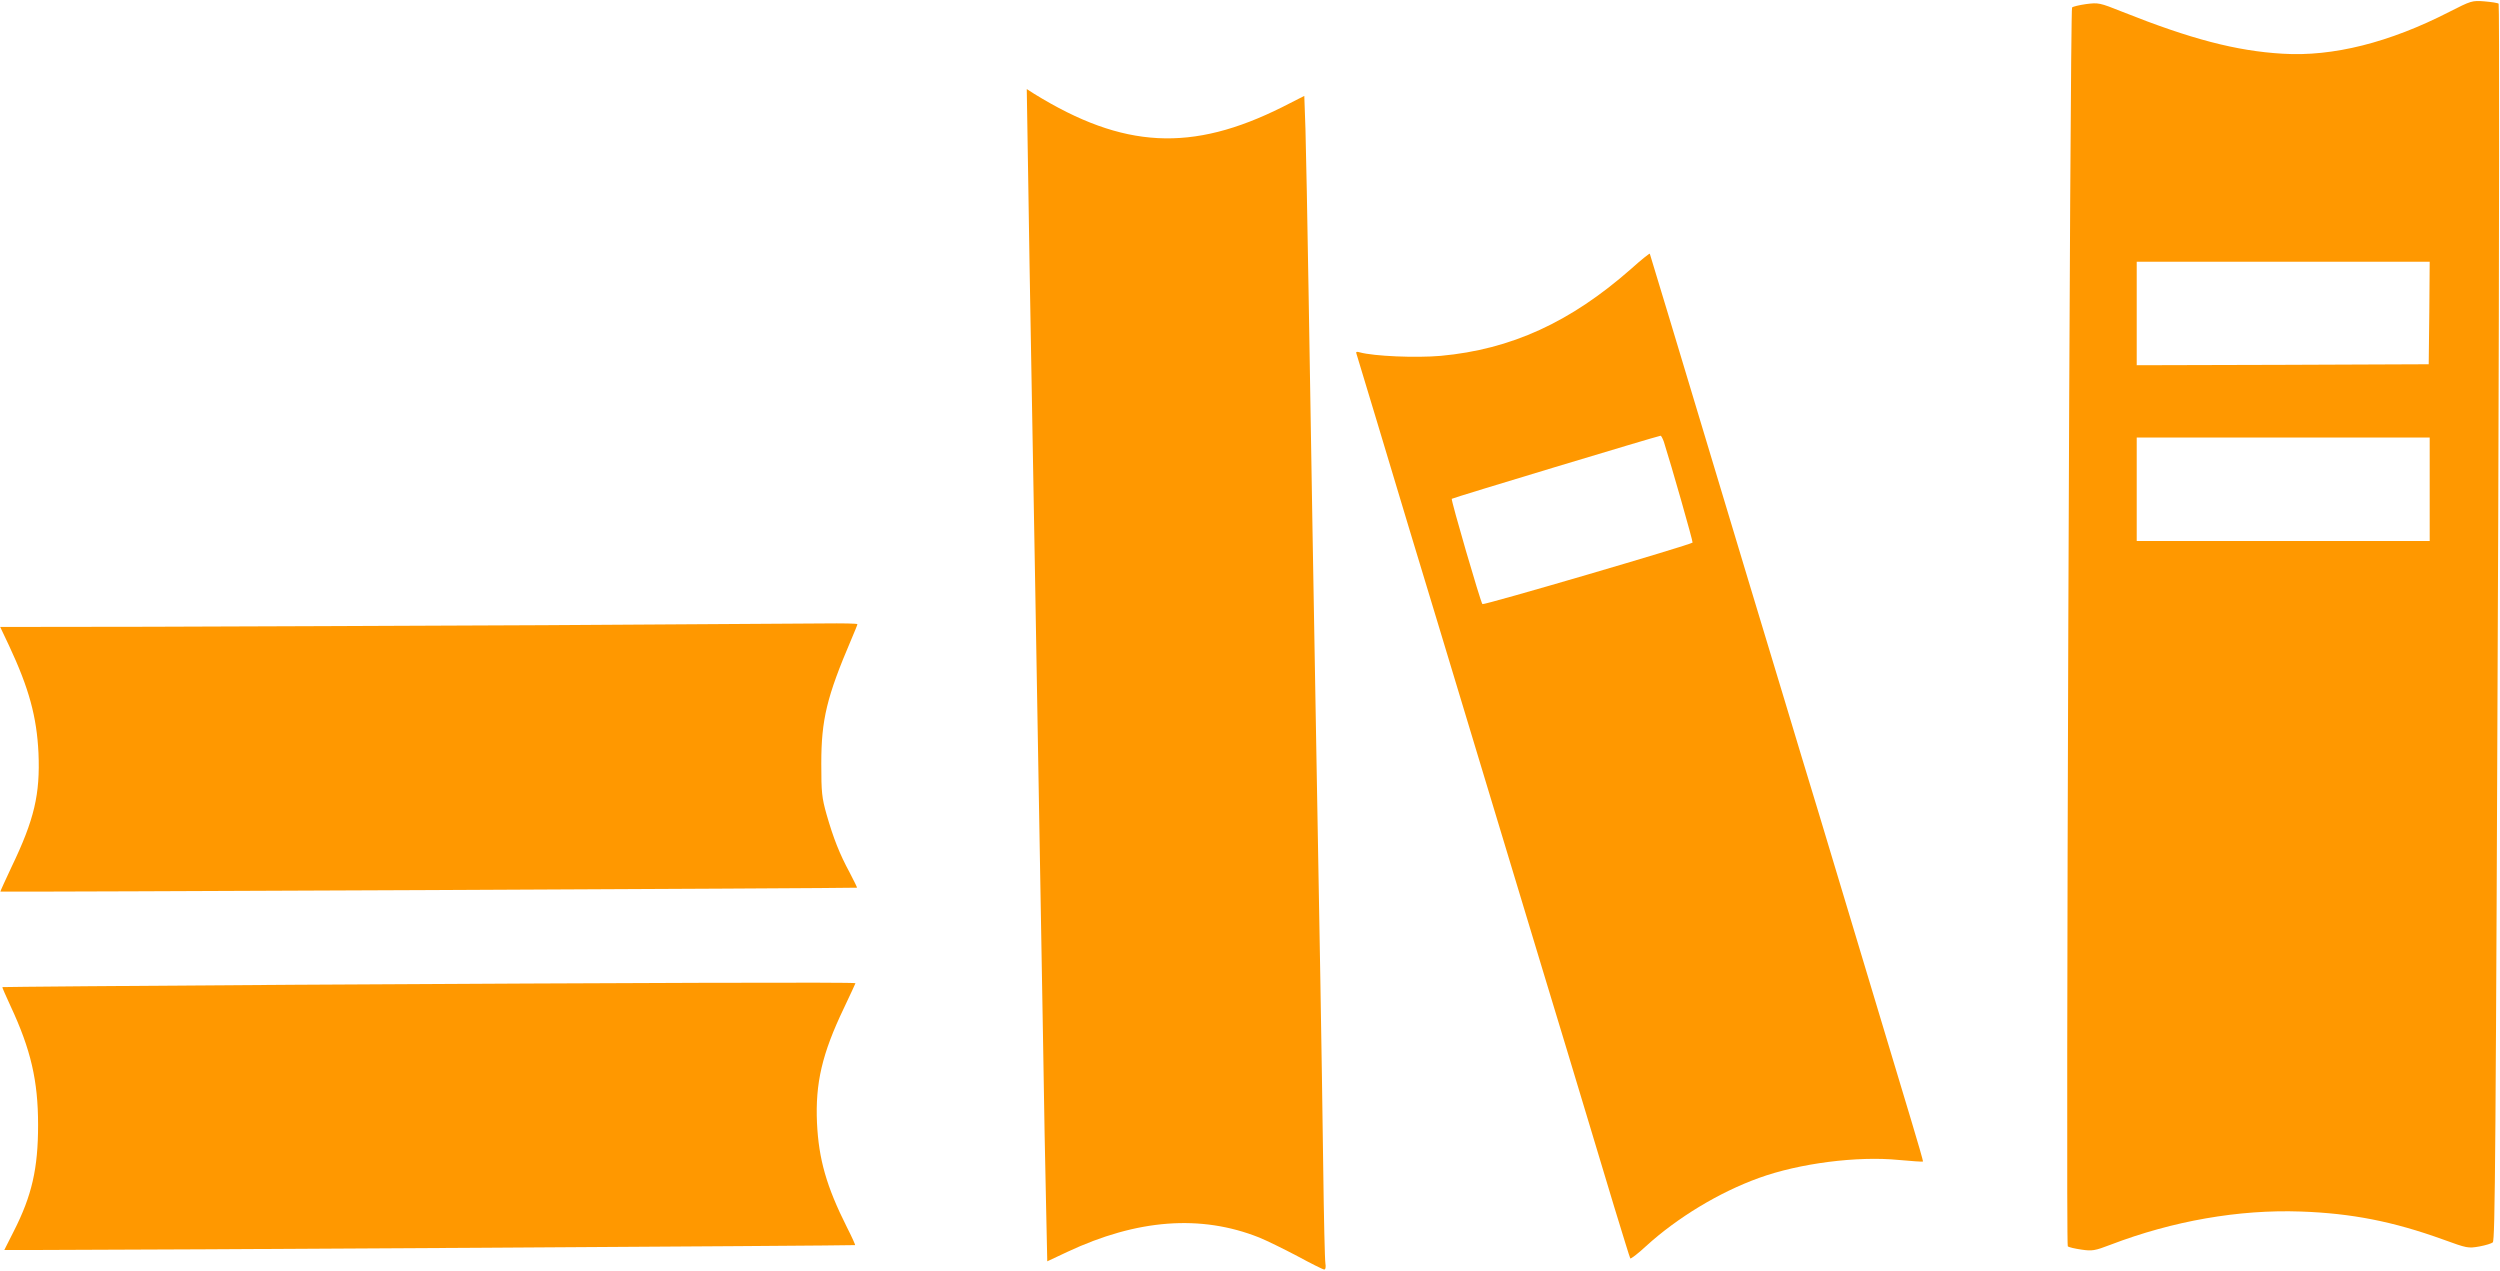 <?xml version="1.0" standalone="no"?>
<!DOCTYPE svg PUBLIC "-//W3C//DTD SVG 20010904//EN"
 "http://www.w3.org/TR/2001/REC-SVG-20010904/DTD/svg10.dtd">
<svg version="1.0" xmlns="http://www.w3.org/2000/svg"
 width="1280pt" height="651pt" viewBox="0 0 1280 651"
 preserveAspectRatio="xMidYMid meet">
<g transform="translate(0,651) scale(0.1,-0.1)"
fill="#ff9800" stroke="none">
<path d="M12540 6449 c-306 -157 -596 -230 -853 -214 -238 14 -470 75 -819
214 -120 48 -124 48 -188 40 -35 -5 -67 -13 -71 -17 -11 -11 -33 -6332 -22
-6343 5 -5 36 -12 70 -17 55 -8 68 -6 149 25 319 122 657 181 973 170 261 -9
474 -51 729 -143 124 -45 128 -46 186 -36 33 6 64 16 69 21 12 12 15 410 28
3710 5 1443 6 2627 2 2632 -4 4 -37 9 -73 12 -63 5 -68 3 -180 -54z m-102
-1541 l-3 -263 -747 -3 -748 -2 0 265 0 265 750 0 750 0 -2 -262z m2 -903 l0
-265 -750 0 -750 0 0 265 0 265 750 0 750 0 0 -265z"/>
<path d="M5264 5619 c3 -239 11 -672 16 -964 5 -291 14 -800 20 -1130 6 -330
15 -852 20 -1160 5 -308 14 -828 20 -1155 5 -327 12 -722 16 -876 l6 -282 102
48 c358 168 684 193 983 74 37 -15 125 -58 195 -95 70 -38 132 -69 138 -69 7
0 9 13 6 32 -3 18 -8 236 -11 483 -3 248 -10 689 -15 980 -5 292 -14 805 -20
1140 -6 336 -15 855 -20 1155 -5 300 -14 844 -20 1210 -6 366 -13 742 -16 837
l-6 172 -110 -56 c-467 -234 -816 -215 -1272 66 l-39 25 7 -435z"/>
<path d="M8352 5134 c-311 -274 -615 -413 -976 -446 -127 -11 -341 -2 -414 18
-16 5 -21 3 -17 -7 2 -8 48 -158 101 -334 124 -413 212 -705 314 -1040 78
-259 134 -444 275 -910 36 -118 94 -312 130 -430 36 -118 94 -312 130 -430 36
-118 95 -313 131 -432 36 -120 87 -290 114 -378 27 -88 83 -275 125 -415 43
-140 79 -258 82 -263 2 -4 39 24 81 63 159 145 373 275 578 349 207 75 503
113 716 92 67 -6 122 -10 124 -8 1 1 -26 97 -61 212 -60 199 -264 878 -471
1565 -53 173 -131 432 -174 575 -43 143 -128 424 -189 625 -410 1361 -501
1664 -504 1671 -1 3 -44 -31 -95 -77z m167 -886 c38 -119 150 -512 147 -516
-12 -12 -1070 -322 -1076 -315 -10 11 -162 534 -157 539 4 5 1055 322 1069
323 3 1 11 -14 17 -31z"/>
<path d="M2785 3309 c-693 -3 -1603 -7 -2022 -8 l-762 -1 45 -95 c103 -220
142 -365 151 -550 9 -211 -21 -341 -138 -584 -32 -68 -58 -125 -57 -126 5 -3
4383 17 4386 20 1 1 -16 36 -38 78 -51 94 -83 175 -118 297 -24 86 -27 111
-27 260 0 226 28 342 154 637 17 40 31 74 31 77 0 4 -78 5 -172 4 -95 -1 -740
-5 -1433 -9z"/>
<path d="M1510 1468 c-822 -5 -1496 -11 -1498 -12 -1 -2 18 -45 42 -97 104
-223 141 -382 141 -609 0 -223 -32 -362 -124 -543 l-49 -97 156 0 c481 0 4197
22 4200 25 2 1 -17 43 -42 92 -105 209 -144 348 -153 533 -9 205 26 355 138
589 32 68 59 125 59 127 0 6 -1115 2 -2870 -8z"/>
</g>
</svg>
